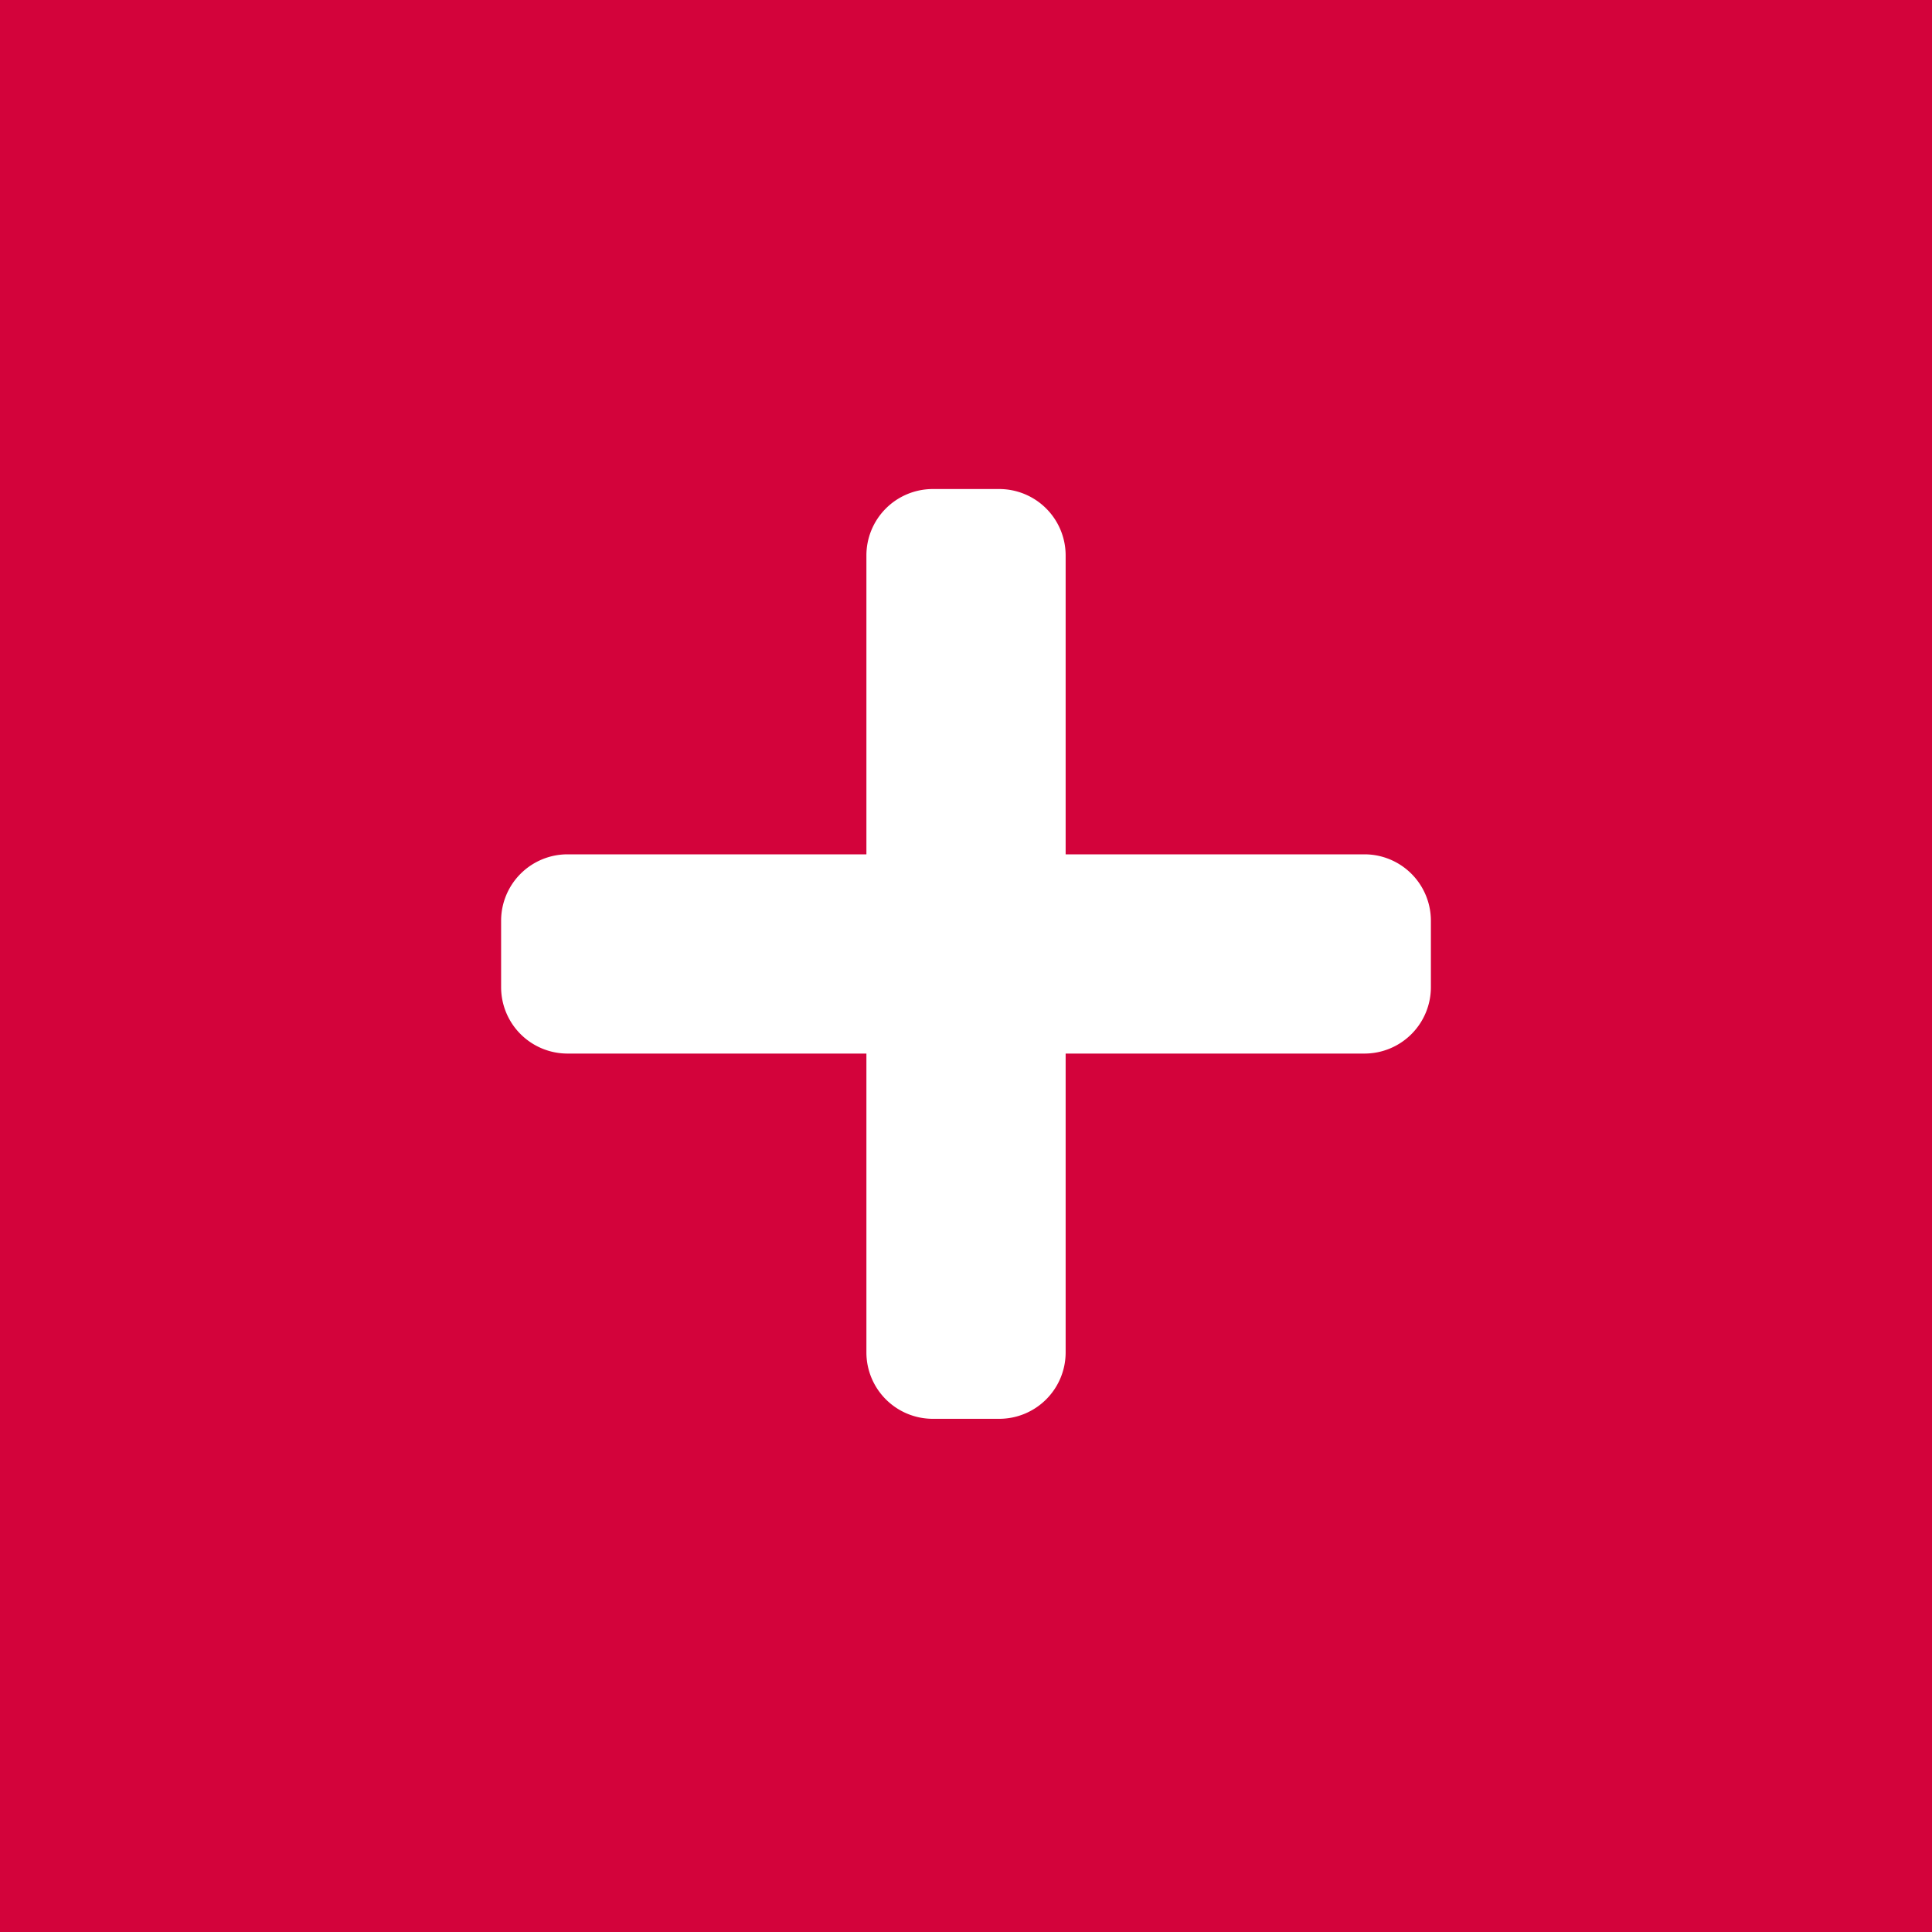 <svg xmlns="http://www.w3.org/2000/svg" width="40" height="40"><rect width="100%" height="100%" fill="#333333" stroke="none"/><defs><style>.c{fill:#fff}</style><clipPath id="b"><path d="M0 0h40v40H0z"/></clipPath></defs><g id="a" clip-path="url(#b)"><path class="c" d="M0 0h40v40H0z"/><path fill="#d3033b" d="M0 0h40v40H0z"/><path class="c" d="M8.25-10.312H2.063V-16.5a1.375 1.375 0 0 0-1.375-1.375H-.687A1.375 1.375 0 0 0-2.062-16.5v6.188H-8.25a1.375 1.375 0 0 0-1.375 1.375v1.375A1.375 1.375 0 0 0-8.25-6.187h6.188V0A1.375 1.375 0 0 0-.687 1.375H.688A1.375 1.375 0 0 0 2.063 0v-6.187H8.25a1.375 1.375 0 0 0 1.375-1.375v-1.375a1.375 1.375 0 0 0-1.375-1.375z" transform="translate(20 28)"/></g></svg>